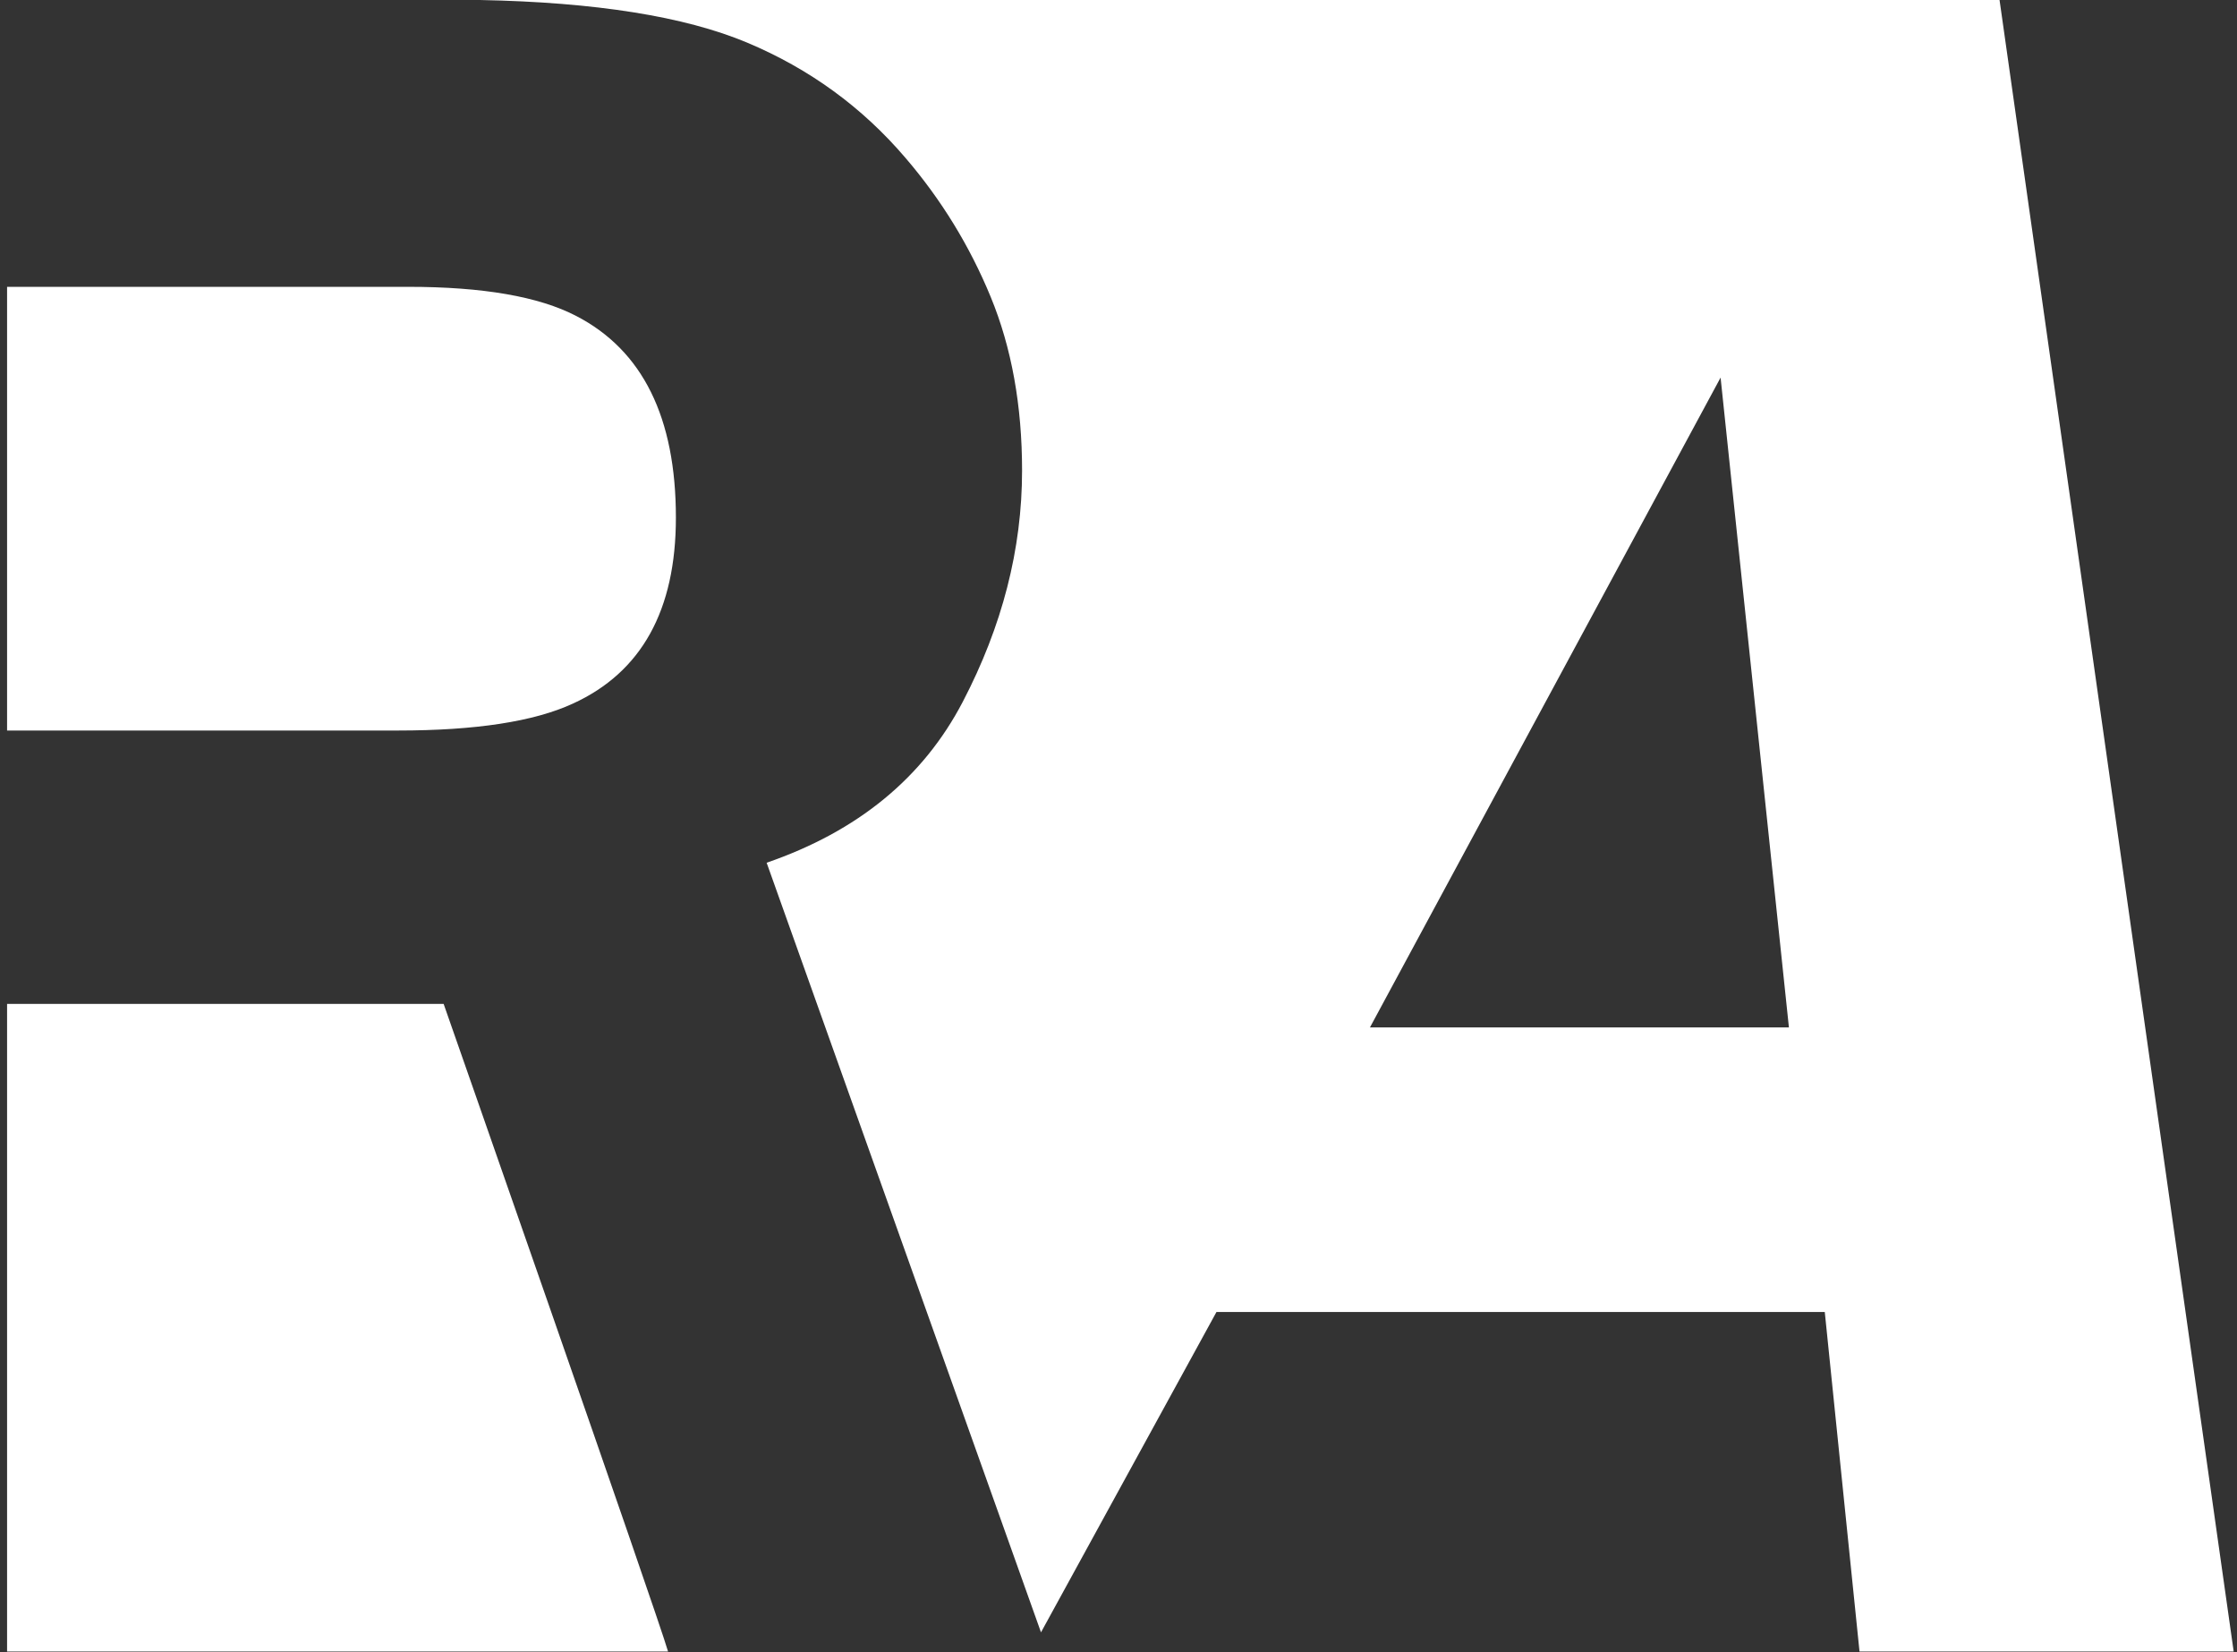 <?xml version="1.0" encoding="UTF-8"?>
<svg width="195px" height="144px" viewBox="0 0 195 144" version="1.1" xmlns="http://www.w3.org/2000/svg" xmlns:xlink="http://www.w3.org/1999/xlink">
    <rect x="0" y="0" width="195" height="144" fill="#333333" stroke="none"/>
    <!-- Generator: Sketch 43.2 (39069) - http://www.bohemiancoding.com/sketch -->
    <title>radical_app_logo_white</title>
    <desc>Created with Sketch.</desc>
    <defs></defs>
    <g id="Page-1" stroke="none" stroke-width="1" fill="none" fill-rule="evenodd">
        <g id="A4-Copy-8" transform="translate(-738, -95)" fill="#FFFFFF">
            <path d="M857.418,184.551 L893.941,184.551 L887.984,127.91 L857.418,184.551 Z M744.572,95 L912.301,95 L932.711,238.945 L900.094,238.945 L897.066,209.355 L844.039,209.355 L828.744,237.274 L804.828,170.195 C812.771,167.461 818.467,162.79 821.918,156.182 C825.369,149.574 827.094,142.852 827.094,136.016 C827.094,130.352 826.182,125.306 824.359,120.879 C822.536,116.452 820.063,112.415 816.938,108.77 C813.161,104.342 808.555,100.99 803.119,98.711 C797.683,96.432 789.919,95.195 779.828,95 L744.572,95 Z M812.031,238.945 L724,238.945 L738.617,238.945 L738.617,182.5 L776.672,182.5 C776.672,182.5 795.323,235.755 796.234,238.945 L812.031,238.945 Z M738.617,120 L773.578,120 C780.089,120 784.971,120.846 788.227,122.539 C794.021,125.534 796.918,131.393 796.918,140.117 C796.918,148.19 793.923,153.594 787.934,156.328 C784.548,157.891 779.47,158.672 772.699,158.672 L738.617,158.672 L738.617,120 Z" id="radical_app_logo_white"></path>
        </g>
    </g>
</svg>
